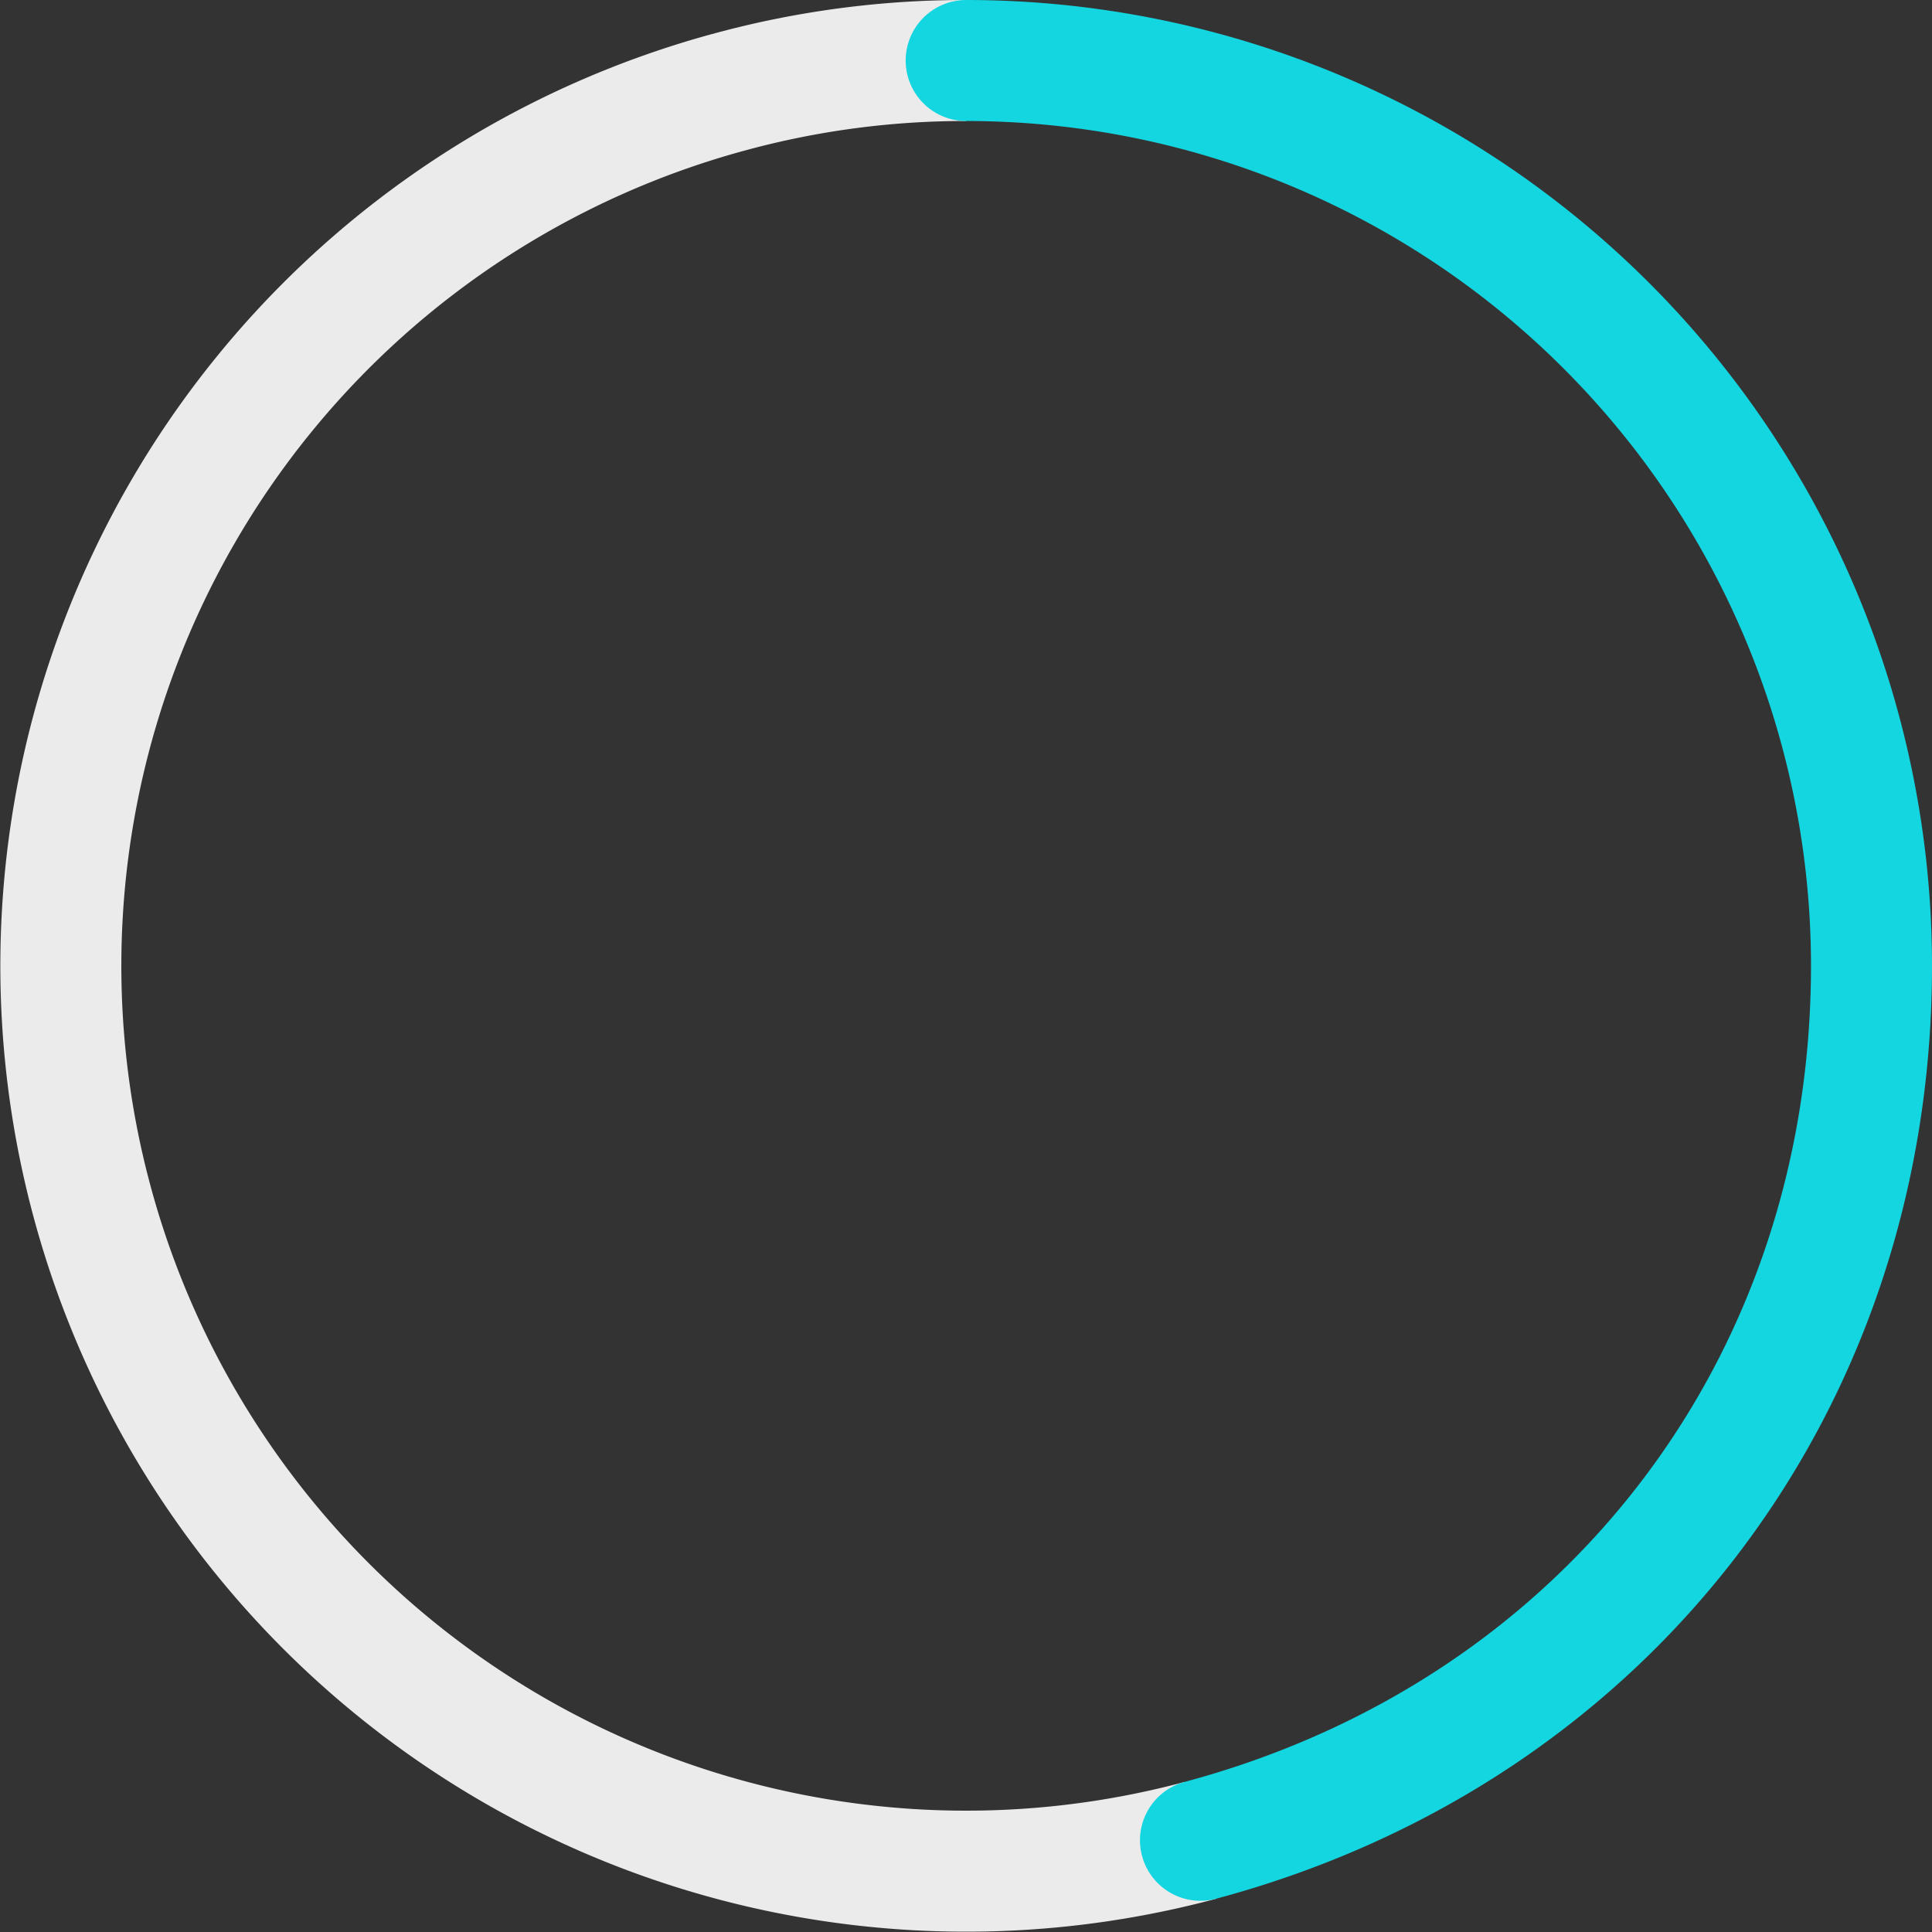 <svg xmlns="http://www.w3.org/2000/svg" width="191.591" height="191.591" viewBox="0 0 191.591 191.591">
  <rect x="0" y="0" width="191.591" height="191.591" fill="#333333" stroke="none"/>
  <g id="Group_57388" data-name="Group 57388" transform="translate(-1177.987 -2551)">
    <path id="Path_9037" data-name="Path 9037" d="M119.036,182.5A89.778,89.778,0,1,1,72.564,9.06,88.766,88.766,0,0,1,95.8,6" transform="translate(1178 2551)" fill="none" stroke="#ebebeb" stroke-miterlimit="10" stroke-width="12"/>
    <path id="Path_9038" data-name="Path 9038" d="M95.8,6a89.778,89.778,0,0,1,89.778,89.778c0,41.649-26.311,75.939-66.542,86.718" transform="translate(1178 2551)" fill="none" stroke="#14d6e0" stroke-linecap="round" stroke-miterlimit="10" stroke-width="12"/>
  </g>
</svg>
